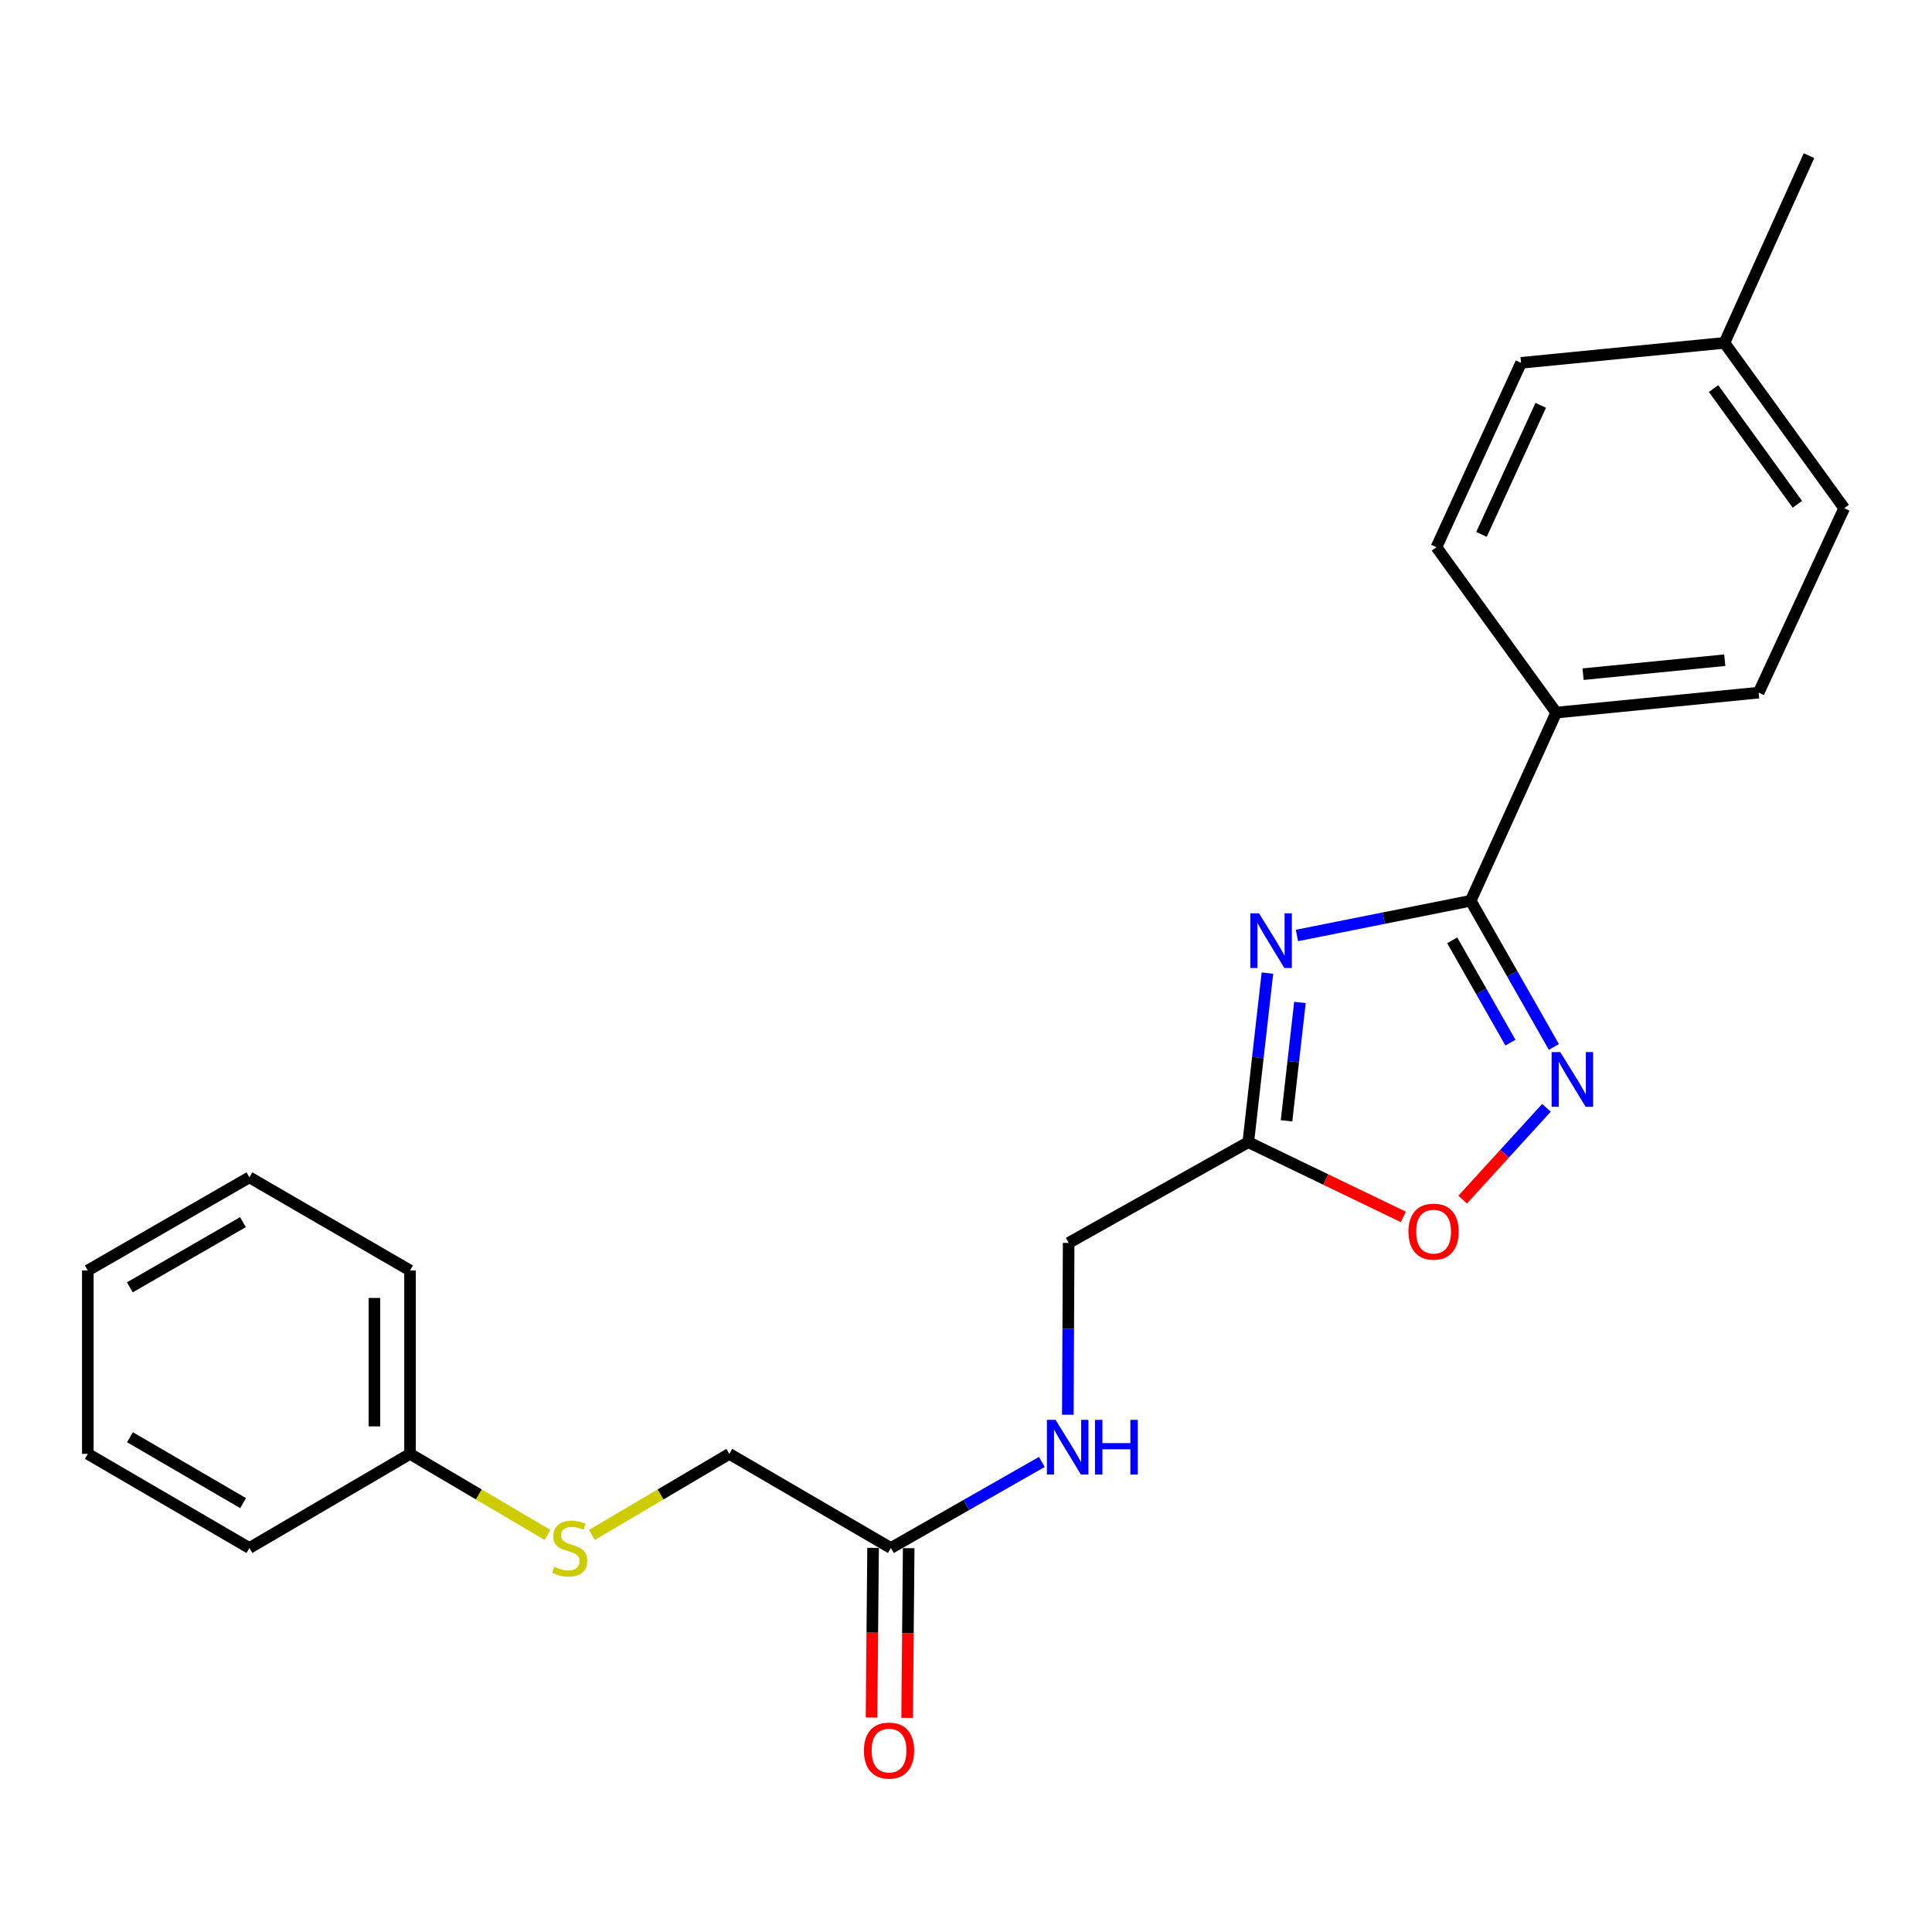 <?xml version='1.0' encoding='iso-8859-1'?>
<svg version='1.1' baseProfile='full'
              xmlns='http://www.w3.org/2000/svg'
                      xmlns:rdkit='http://www.rdkit.org/xml'
                      xmlns:xlink='http://www.w3.org/1999/xlink'
                  xml:space='preserve'
width='1000px' height='1000px' viewBox='0 0 1000 1000'>
<!-- END OF HEADER -->
<rect style='opacity:1.0;fill:#FFFFFF;stroke:none' width='1000' height='1000' x='0' y='0'> </rect>
<path class='bond-0' d='M 671.289,484.208 L 716.254,475.222' style='fill:none;fill-rule:evenodd;stroke:#0000FF;stroke-width:6px;stroke-linecap:butt;stroke-linejoin:miter;stroke-opacity:1' />
<path class='bond-0' d='M 716.254,475.222 L 761.219,466.236' style='fill:none;fill-rule:evenodd;stroke:#000000;stroke-width:6px;stroke-linecap:butt;stroke-linejoin:miter;stroke-opacity:1' />
<path class='bond-2' d='M 656.015,503.665 L 651.062,547.426' style='fill:none;fill-rule:evenodd;stroke:#0000FF;stroke-width:6px;stroke-linecap:butt;stroke-linejoin:miter;stroke-opacity:1' />
<path class='bond-2' d='M 651.062,547.426 L 646.108,591.188' style='fill:none;fill-rule:evenodd;stroke:#000000;stroke-width:6px;stroke-linecap:butt;stroke-linejoin:miter;stroke-opacity:1' />
<path class='bond-2' d='M 672.845,518.867 L 669.377,549.5' style='fill:none;fill-rule:evenodd;stroke:#0000FF;stroke-width:6px;stroke-linecap:butt;stroke-linejoin:miter;stroke-opacity:1' />
<path class='bond-2' d='M 669.377,549.5 L 665.91,580.133' style='fill:none;fill-rule:evenodd;stroke:#000000;stroke-width:6px;stroke-linecap:butt;stroke-linejoin:miter;stroke-opacity:1' />
<path class='bond-1' d='M 761.219,466.236 L 782.75,504.066' style='fill:none;fill-rule:evenodd;stroke:#000000;stroke-width:6px;stroke-linecap:butt;stroke-linejoin:miter;stroke-opacity:1' />
<path class='bond-1' d='M 782.75,504.066 L 804.281,541.896' style='fill:none;fill-rule:evenodd;stroke:#0000FF;stroke-width:6px;stroke-linecap:butt;stroke-linejoin:miter;stroke-opacity:1' />
<path class='bond-1' d='M 751.659,486.703 L 766.731,513.184' style='fill:none;fill-rule:evenodd;stroke:#000000;stroke-width:6px;stroke-linecap:butt;stroke-linejoin:miter;stroke-opacity:1' />
<path class='bond-1' d='M 766.731,513.184 L 781.802,539.664' style='fill:none;fill-rule:evenodd;stroke:#0000FF;stroke-width:6px;stroke-linecap:butt;stroke-linejoin:miter;stroke-opacity:1' />
<path class='bond-4' d='M 761.219,466.236 L 805.488,368.841' style='fill:none;fill-rule:evenodd;stroke:#000000;stroke-width:6px;stroke-linecap:butt;stroke-linejoin:miter;stroke-opacity:1' />
<path class='bond-23' d='M 800.45,573.4 L 778.759,597.163' style='fill:none;fill-rule:evenodd;stroke:#0000FF;stroke-width:6px;stroke-linecap:butt;stroke-linejoin:miter;stroke-opacity:1' />
<path class='bond-23' d='M 778.759,597.163 L 757.068,620.926' style='fill:none;fill-rule:evenodd;stroke:#FF0000;stroke-width:6px;stroke-linecap:butt;stroke-linejoin:miter;stroke-opacity:1' />
<path class='bond-3' d='M 646.108,591.188 L 686.233,610.526' style='fill:none;fill-rule:evenodd;stroke:#000000;stroke-width:6px;stroke-linecap:butt;stroke-linejoin:miter;stroke-opacity:1' />
<path class='bond-3' d='M 686.233,610.526 L 726.357,629.864' style='fill:none;fill-rule:evenodd;stroke:#FF0000;stroke-width:6px;stroke-linecap:butt;stroke-linejoin:miter;stroke-opacity:1' />
<path class='bond-9' d='M 646.108,591.188 L 553.137,643.331' style='fill:none;fill-rule:evenodd;stroke:#000000;stroke-width:6px;stroke-linecap:butt;stroke-linejoin:miter;stroke-opacity:1' />
<path class='bond-10' d='M 805.488,368.841 L 910.266,358.508' style='fill:none;fill-rule:evenodd;stroke:#000000;stroke-width:6px;stroke-linecap:butt;stroke-linejoin:miter;stroke-opacity:1' />
<path class='bond-10' d='M 819.396,348.947 L 892.741,341.715' style='fill:none;fill-rule:evenodd;stroke:#000000;stroke-width:6px;stroke-linecap:butt;stroke-linejoin:miter;stroke-opacity:1' />
<path class='bond-11' d='M 805.488,368.841 L 743.493,283.232' style='fill:none;fill-rule:evenodd;stroke:#000000;stroke-width:6px;stroke-linecap:butt;stroke-linejoin:miter;stroke-opacity:1' />
<path class='bond-5' d='M 461.118,801.247 L 500.185,778.972' style='fill:none;fill-rule:evenodd;stroke:#000000;stroke-width:6px;stroke-linecap:butt;stroke-linejoin:miter;stroke-opacity:1' />
<path class='bond-5' d='M 500.185,778.972 L 539.251,756.698' style='fill:none;fill-rule:evenodd;stroke:#0000FF;stroke-width:6px;stroke-linecap:butt;stroke-linejoin:miter;stroke-opacity:1' />
<path class='bond-8' d='M 451.902,801.163 L 451.503,845.077' style='fill:none;fill-rule:evenodd;stroke:#000000;stroke-width:6px;stroke-linecap:butt;stroke-linejoin:miter;stroke-opacity:1' />
<path class='bond-8' d='M 451.503,845.077 L 451.103,888.992' style='fill:none;fill-rule:evenodd;stroke:#FF0000;stroke-width:6px;stroke-linecap:butt;stroke-linejoin:miter;stroke-opacity:1' />
<path class='bond-8' d='M 470.334,801.331 L 469.934,845.245' style='fill:none;fill-rule:evenodd;stroke:#000000;stroke-width:6px;stroke-linecap:butt;stroke-linejoin:miter;stroke-opacity:1' />
<path class='bond-8' d='M 469.934,845.245 L 469.535,889.16' style='fill:none;fill-rule:evenodd;stroke:#FF0000;stroke-width:6px;stroke-linecap:butt;stroke-linejoin:miter;stroke-opacity:1' />
<path class='bond-12' d='M 461.118,801.247 L 377.496,752.524' style='fill:none;fill-rule:evenodd;stroke:#000000;stroke-width:6px;stroke-linecap:butt;stroke-linejoin:miter;stroke-opacity:1' />
<path class='bond-6' d='M 552.706,732.269 L 552.921,687.8' style='fill:none;fill-rule:evenodd;stroke:#0000FF;stroke-width:6px;stroke-linecap:butt;stroke-linejoin:miter;stroke-opacity:1' />
<path class='bond-6' d='M 552.921,687.8 L 553.137,643.331' style='fill:none;fill-rule:evenodd;stroke:#000000;stroke-width:6px;stroke-linecap:butt;stroke-linejoin:miter;stroke-opacity:1' />
<path class='bond-7' d='M 306.355,794.478 L 341.925,773.501' style='fill:none;fill-rule:evenodd;stroke:#CCCC00;stroke-width:6px;stroke-linecap:butt;stroke-linejoin:miter;stroke-opacity:1' />
<path class='bond-7' d='M 341.925,773.501 L 377.496,752.524' style='fill:none;fill-rule:evenodd;stroke:#000000;stroke-width:6px;stroke-linecap:butt;stroke-linejoin:miter;stroke-opacity:1' />
<path class='bond-13' d='M 283.398,794.48 L 247.813,773.502' style='fill:none;fill-rule:evenodd;stroke:#CCCC00;stroke-width:6px;stroke-linecap:butt;stroke-linejoin:miter;stroke-opacity:1' />
<path class='bond-13' d='M 247.813,773.502 L 212.228,752.524' style='fill:none;fill-rule:evenodd;stroke:#000000;stroke-width:6px;stroke-linecap:butt;stroke-linejoin:miter;stroke-opacity:1' />
<path class='bond-15' d='M 910.266,358.508 L 954.545,263.049' style='fill:none;fill-rule:evenodd;stroke:#000000;stroke-width:6px;stroke-linecap:butt;stroke-linejoin:miter;stroke-opacity:1' />
<path class='bond-14' d='M 743.493,283.232 L 787.291,187.803' style='fill:none;fill-rule:evenodd;stroke:#000000;stroke-width:6px;stroke-linecap:butt;stroke-linejoin:miter;stroke-opacity:1' />
<path class='bond-14' d='M 766.815,276.606 L 797.474,209.806' style='fill:none;fill-rule:evenodd;stroke:#000000;stroke-width:6px;stroke-linecap:butt;stroke-linejoin:miter;stroke-opacity:1' />
<path class='bond-18' d='M 212.228,752.524 L 212.228,657.586' style='fill:none;fill-rule:evenodd;stroke:#000000;stroke-width:6px;stroke-linecap:butt;stroke-linejoin:miter;stroke-opacity:1' />
<path class='bond-18' d='M 193.795,738.283 L 193.795,671.827' style='fill:none;fill-rule:evenodd;stroke:#000000;stroke-width:6px;stroke-linecap:butt;stroke-linejoin:miter;stroke-opacity:1' />
<path class='bond-19' d='M 212.228,752.524 L 129.087,801.247' style='fill:none;fill-rule:evenodd;stroke:#000000;stroke-width:6px;stroke-linecap:butt;stroke-linejoin:miter;stroke-opacity:1' />
<path class='bond-16' d='M 787.291,187.803 L 892.571,177.47' style='fill:none;fill-rule:evenodd;stroke:#000000;stroke-width:6px;stroke-linecap:butt;stroke-linejoin:miter;stroke-opacity:1' />
<path class='bond-24' d='M 954.545,263.049 L 892.571,177.47' style='fill:none;fill-rule:evenodd;stroke:#000000;stroke-width:6px;stroke-linecap:butt;stroke-linejoin:miter;stroke-opacity:1' />
<path class='bond-24' d='M 930.32,261.023 L 886.938,201.118' style='fill:none;fill-rule:evenodd;stroke:#000000;stroke-width:6px;stroke-linecap:butt;stroke-linejoin:miter;stroke-opacity:1' />
<path class='bond-17' d='M 892.571,177.47 L 936.338,80.567' style='fill:none;fill-rule:evenodd;stroke:#000000;stroke-width:6px;stroke-linecap:butt;stroke-linejoin:miter;stroke-opacity:1' />
<path class='bond-21' d='M 212.228,657.586 L 129.087,609.385' style='fill:none;fill-rule:evenodd;stroke:#000000;stroke-width:6px;stroke-linecap:butt;stroke-linejoin:miter;stroke-opacity:1' />
<path class='bond-20' d='M 129.087,801.247 L 45.455,752.524' style='fill:none;fill-rule:evenodd;stroke:#000000;stroke-width:6px;stroke-linecap:butt;stroke-linejoin:miter;stroke-opacity:1' />
<path class='bond-20' d='M 125.821,778.012 L 67.278,743.905' style='fill:none;fill-rule:evenodd;stroke:#000000;stroke-width:6px;stroke-linecap:butt;stroke-linejoin:miter;stroke-opacity:1' />
<path class='bond-22' d='M 45.455,752.524 L 45.455,657.586' style='fill:none;fill-rule:evenodd;stroke:#000000;stroke-width:6px;stroke-linecap:butt;stroke-linejoin:miter;stroke-opacity:1' />
<path class='bond-25' d='M 129.087,609.385 L 45.455,657.586' style='fill:none;fill-rule:evenodd;stroke:#000000;stroke-width:6px;stroke-linecap:butt;stroke-linejoin:miter;stroke-opacity:1' />
<path class='bond-25' d='M 125.746,632.585 L 67.204,666.326' style='fill:none;fill-rule:evenodd;stroke:#000000;stroke-width:6px;stroke-linecap:butt;stroke-linejoin:miter;stroke-opacity:1' />
<path  class='atom-0' d='M 651.655 472.72
L 660.935 487.72
Q 661.855 489.2, 663.335 491.88
Q 664.815 494.56, 664.895 494.72
L 664.895 472.72
L 668.655 472.72
L 668.655 501.04
L 664.775 501.04
L 654.815 484.64
Q 653.655 482.72, 652.415 480.52
Q 651.215 478.32, 650.855 477.64
L 650.855 501.04
L 647.175 501.04
L 647.175 472.72
L 651.655 472.72
' fill='#0000FF'/>
<path  class='atom-2' d='M 807.594 544.556
L 816.874 559.556
Q 817.794 561.036, 819.274 563.716
Q 820.754 566.396, 820.834 566.556
L 820.834 544.556
L 824.594 544.556
L 824.594 572.876
L 820.714 572.876
L 810.754 556.476
Q 809.594 554.556, 808.354 552.356
Q 807.154 550.156, 806.794 549.476
L 806.794 572.876
L 803.114 572.876
L 803.114 544.556
L 807.594 544.556
' fill='#0000FF'/>
<path  class='atom-4' d='M 729.019 637.493
Q 729.019 630.693, 732.379 626.893
Q 735.739 623.093, 742.019 623.093
Q 748.299 623.093, 751.659 626.893
Q 755.019 630.693, 755.019 637.493
Q 755.019 644.373, 751.619 648.293
Q 748.219 652.173, 742.019 652.173
Q 735.779 652.173, 732.379 648.293
Q 729.019 644.413, 729.019 637.493
M 742.019 648.973
Q 746.339 648.973, 748.659 646.093
Q 751.019 643.173, 751.019 637.493
Q 751.019 631.933, 748.659 629.133
Q 746.339 626.293, 742.019 626.293
Q 737.699 626.293, 735.339 629.093
Q 733.019 631.893, 733.019 637.493
Q 733.019 643.213, 735.339 646.093
Q 737.699 648.973, 742.019 648.973
' fill='#FF0000'/>
<path  class='atom-7' d='M 546.365 734.913
L 555.645 749.913
Q 556.565 751.393, 558.045 754.073
Q 559.525 756.753, 559.605 756.913
L 559.605 734.913
L 563.365 734.913
L 563.365 763.233
L 559.485 763.233
L 549.525 746.833
Q 548.365 744.913, 547.125 742.713
Q 545.925 740.513, 545.565 739.833
L 545.565 763.233
L 541.885 763.233
L 541.885 734.913
L 546.365 734.913
' fill='#0000FF'/>
<path  class='atom-7' d='M 566.765 734.913
L 570.605 734.913
L 570.605 746.953
L 585.085 746.953
L 585.085 734.913
L 588.925 734.913
L 588.925 763.233
L 585.085 763.233
L 585.085 750.153
L 570.605 750.153
L 570.605 763.233
L 566.765 763.233
L 566.765 734.913
' fill='#0000FF'/>
<path  class='atom-8' d='M 286.877 810.967
Q 287.197 811.087, 288.517 811.647
Q 289.837 812.207, 291.277 812.567
Q 292.757 812.887, 294.197 812.887
Q 296.877 812.887, 298.437 811.607
Q 299.997 810.287, 299.997 808.007
Q 299.997 806.447, 299.197 805.487
Q 298.437 804.527, 297.237 804.007
Q 296.037 803.487, 294.037 802.887
Q 291.517 802.127, 289.997 801.407
Q 288.517 800.687, 287.437 799.167
Q 286.397 797.647, 286.397 795.087
Q 286.397 791.527, 288.797 789.327
Q 291.237 787.127, 296.037 787.127
Q 299.317 787.127, 303.037 788.687
L 302.117 791.767
Q 298.717 790.367, 296.157 790.367
Q 293.397 790.367, 291.877 791.527
Q 290.357 792.647, 290.397 794.607
Q 290.397 796.127, 291.157 797.047
Q 291.957 797.967, 293.077 798.487
Q 294.237 799.007, 296.157 799.607
Q 298.717 800.407, 300.237 801.207
Q 301.757 802.007, 302.837 803.647
Q 303.957 805.247, 303.957 808.007
Q 303.957 811.927, 301.317 814.047
Q 298.717 816.127, 294.357 816.127
Q 291.837 816.127, 289.917 815.567
Q 288.037 815.047, 285.797 814.127
L 286.877 810.967
' fill='#CCCC00'/>
<path  class='atom-9' d='M 447.165 906.095
Q 447.165 899.295, 450.525 895.495
Q 453.885 891.695, 460.165 891.695
Q 466.445 891.695, 469.805 895.495
Q 473.165 899.295, 473.165 906.095
Q 473.165 912.975, 469.765 916.895
Q 466.365 920.775, 460.165 920.775
Q 453.925 920.775, 450.525 916.895
Q 447.165 913.015, 447.165 906.095
M 460.165 917.575
Q 464.485 917.575, 466.805 914.695
Q 469.165 911.775, 469.165 906.095
Q 469.165 900.535, 466.805 897.735
Q 464.485 894.895, 460.165 894.895
Q 455.845 894.895, 453.485 897.695
Q 451.165 900.495, 451.165 906.095
Q 451.165 911.815, 453.485 914.695
Q 455.845 917.575, 460.165 917.575
' fill='#FF0000'/>
</svg>
